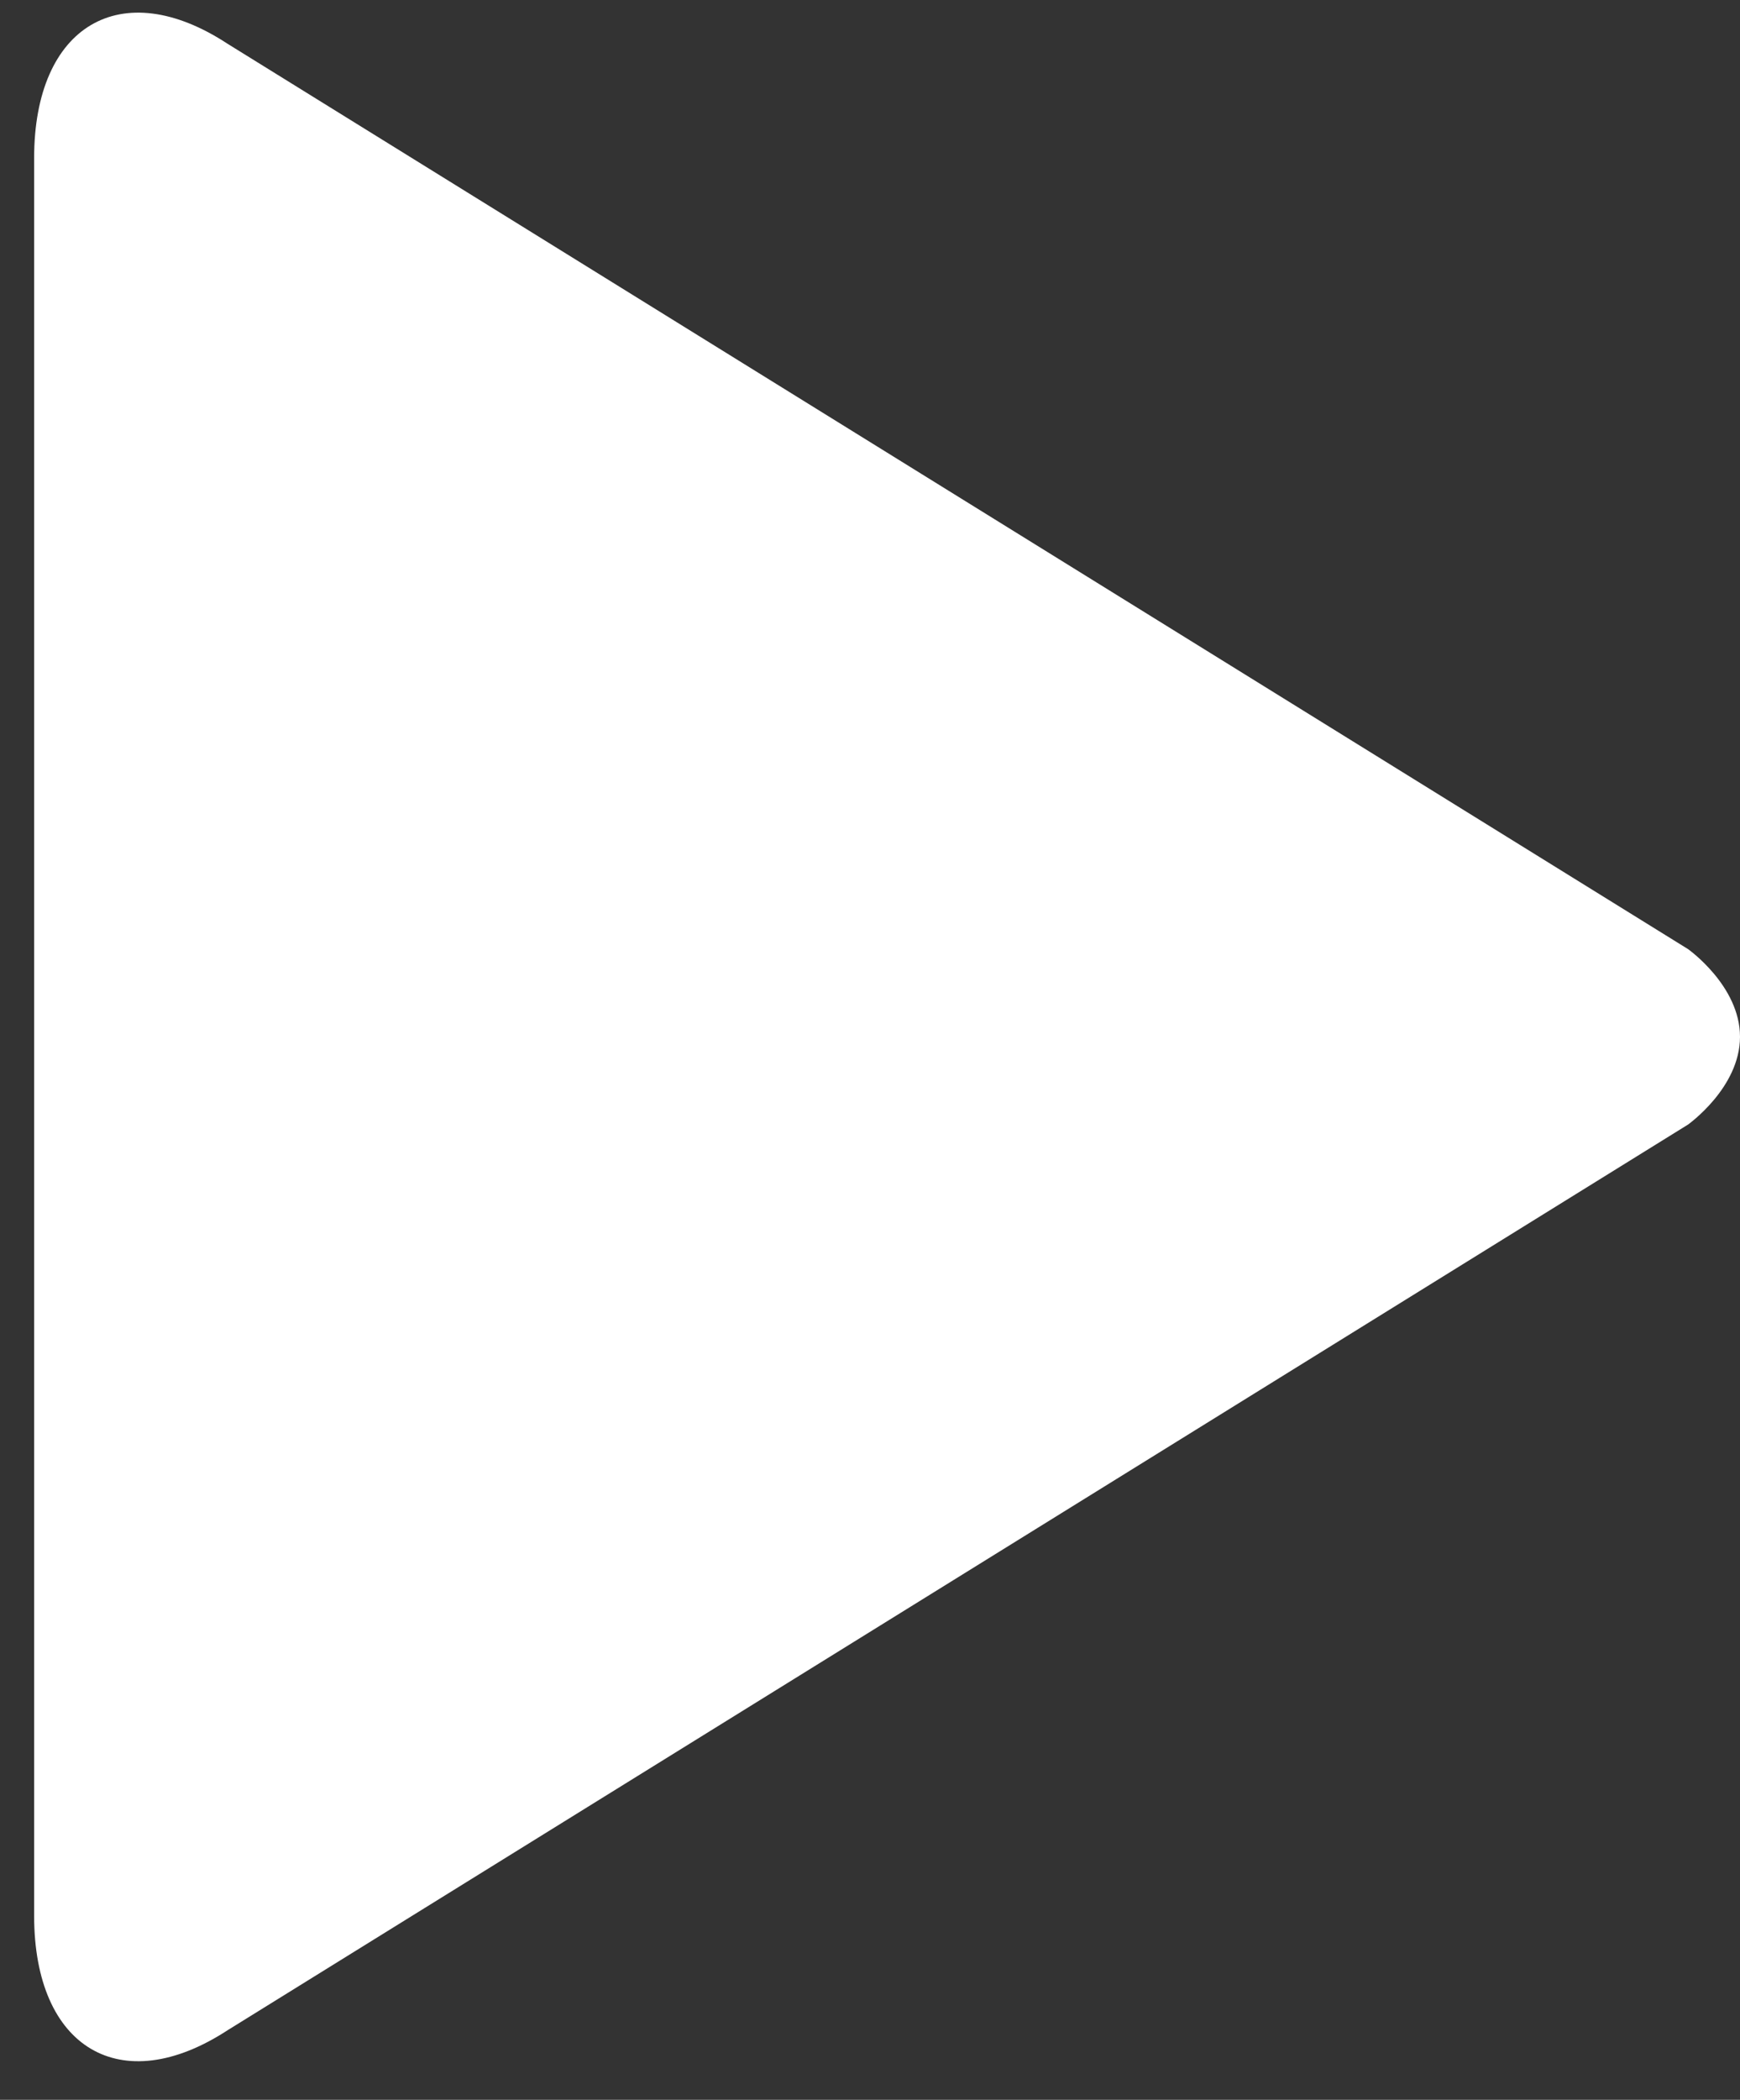 <svg width="34" height="41" viewBox="0 0 34 41" fill="none" xmlns="http://www.w3.org/2000/svg">
<rect x="0" y="0" width="34" height="41" fill="#333333" stroke="none"/>
<path fill-rule="evenodd" clip-rule="evenodd" d="M34 20.244C34 19.247 32.983 18.531 32.983 18.531L4.447 0.855C2.366 -0.509 0.667 0.501 0.667 3.085L0.667 37.407C0.667 39.997 2.366 41 4.45 39.64L32.986 21.957C32.983 21.957 34 21.241 34 20.244Z" fill="white"/>
</svg>
